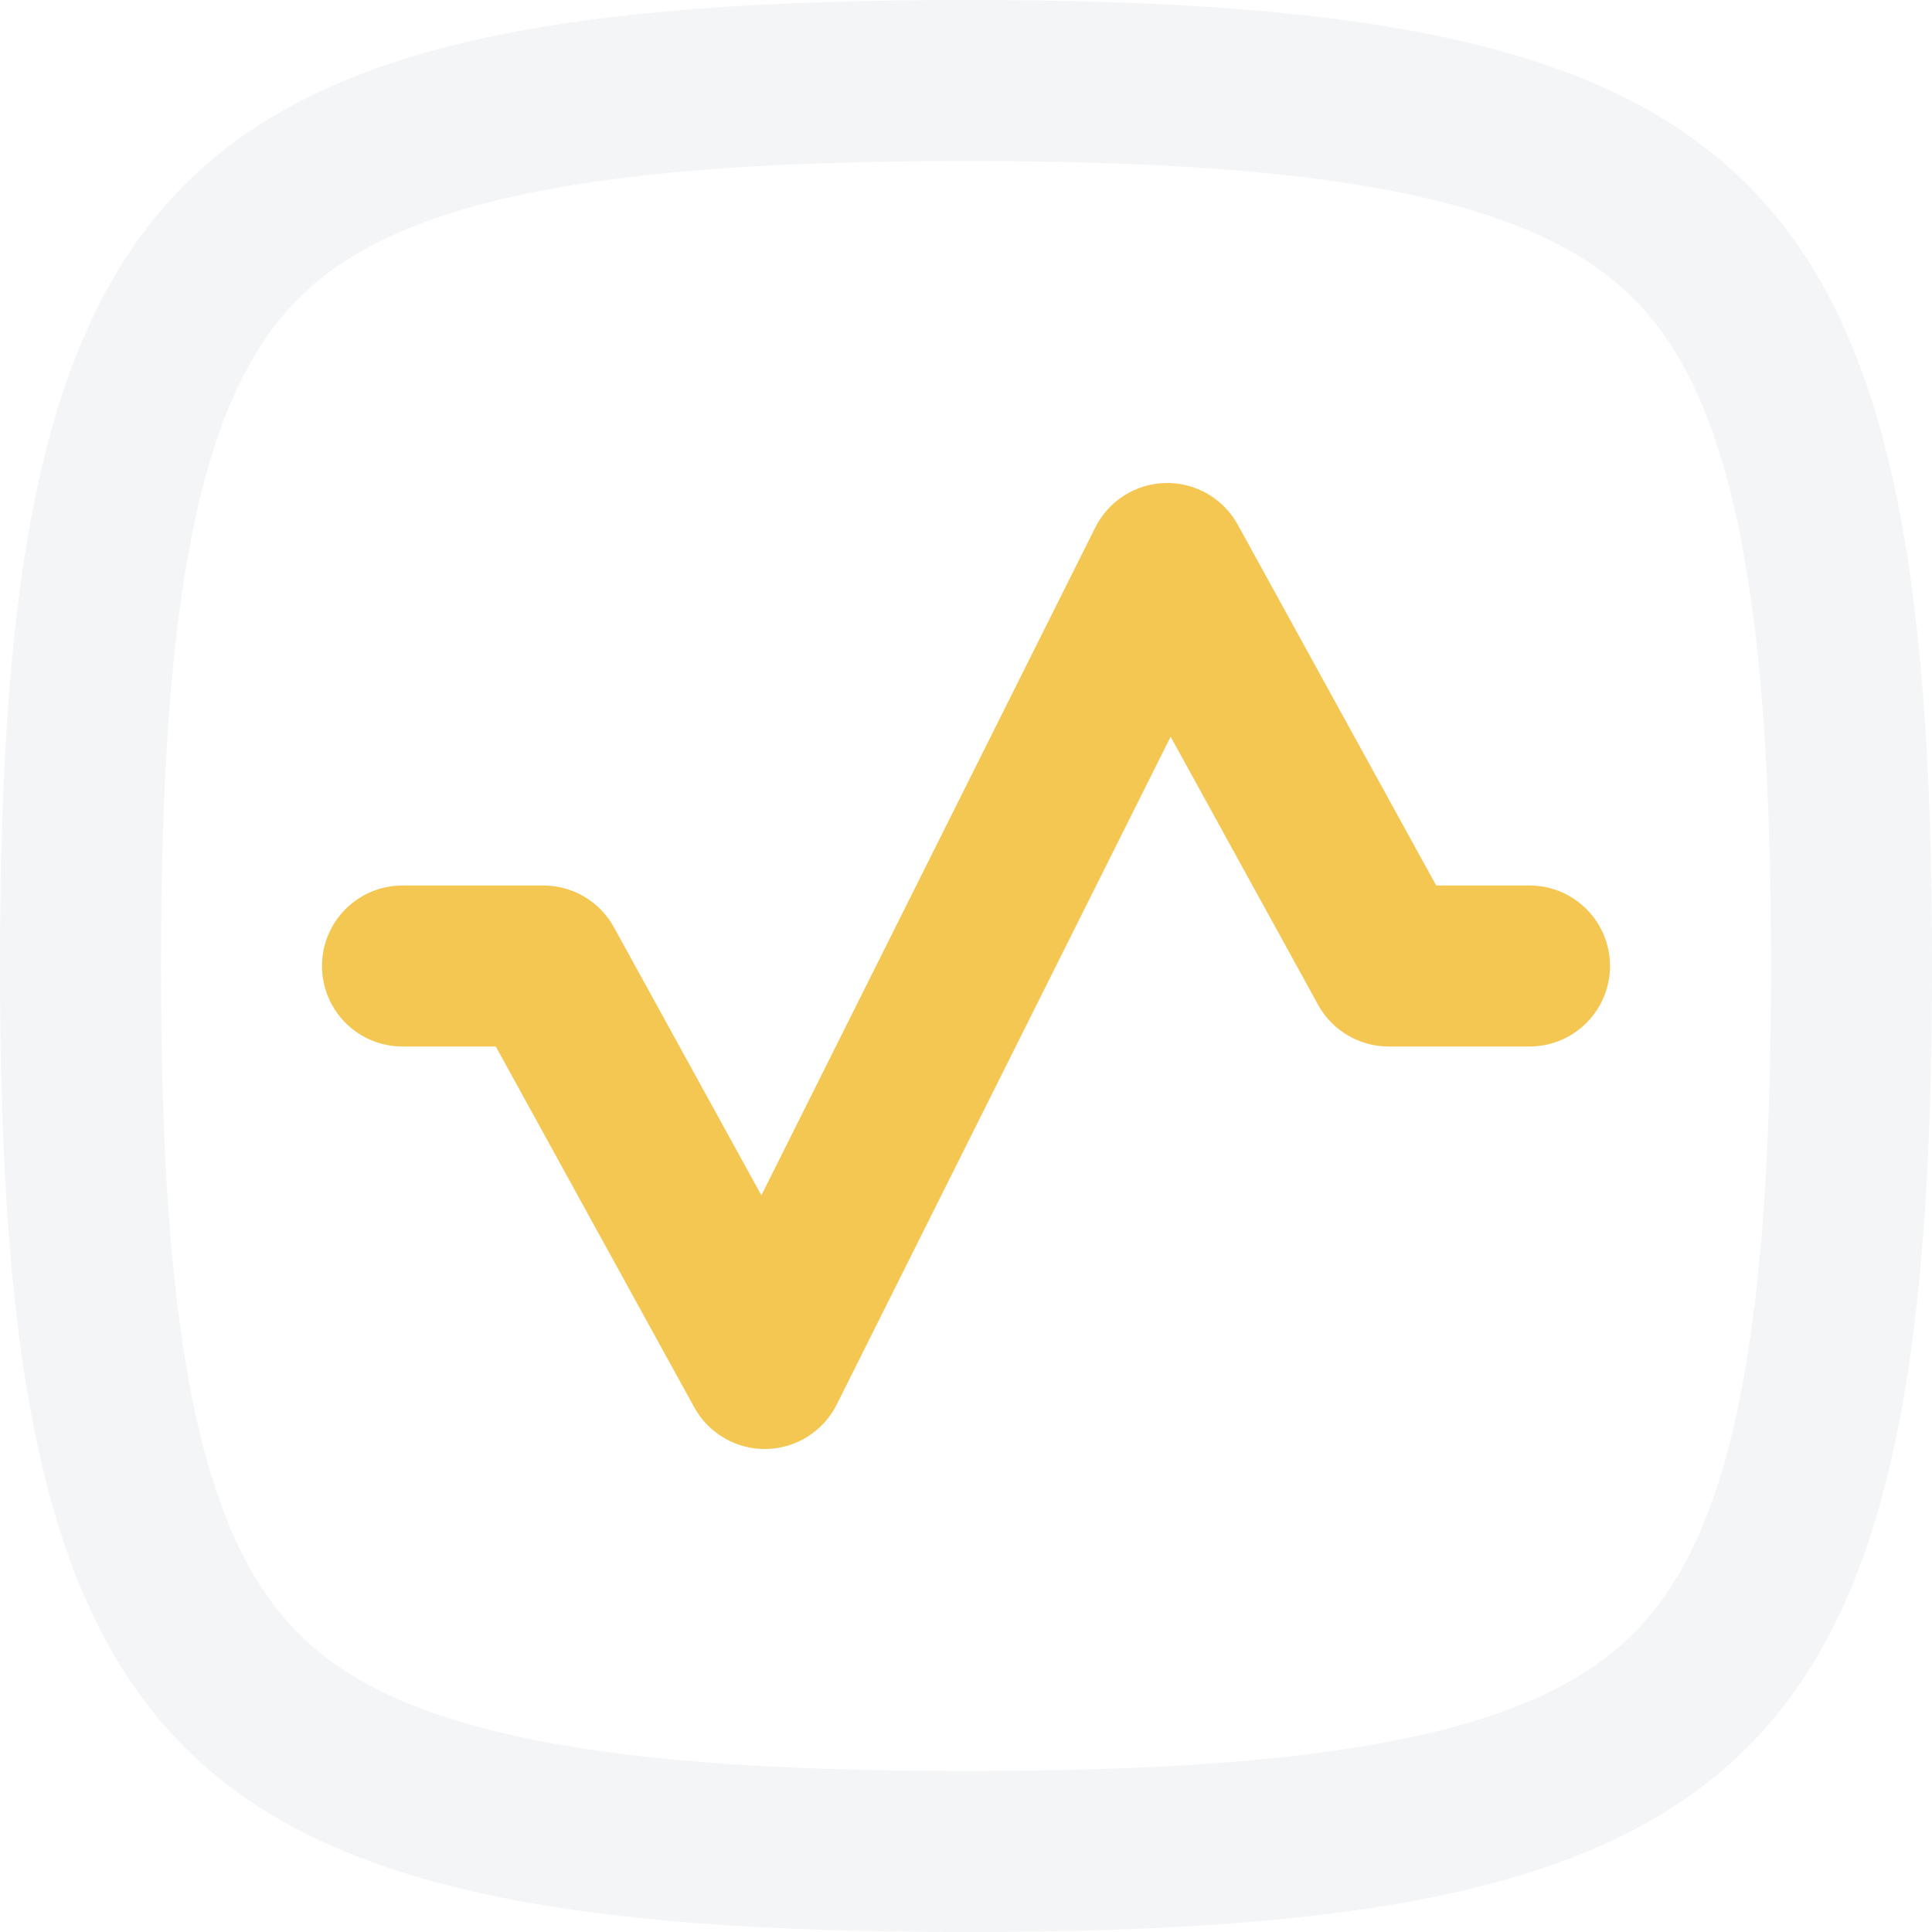 <svg width="48" height="48" viewBox="0 0 48 48" fill="none" xmlns="http://www.w3.org/2000/svg">
<path d="M30.752 13.036C30.394 12.385 29.704 11.986 28.961 12C28.218 12.015 27.544 12.441 27.211 13.106L18.916 29.697L15.252 23.036C14.901 22.397 14.229 22 13.5 22H10C8.895 22 8 22.895 8 24C8 25.105 8.895 26 10 26H12.318L17.248 34.964C17.606 35.615 18.296 36.014 19.039 36C19.782 35.985 20.456 35.559 20.789 34.894L29.084 18.303L32.748 24.964C33.099 25.603 33.771 26 34.5 26H38C39.105 26 40 25.105 40 24C40 22.895 39.105 22 38 22H35.682L30.752 13.036Z" fill="#f4c753"/>
<path fill-rule="evenodd" clip-rule="evenodd" d="M0 24C0 43.764 4.236 48 24 48C43.764 48 48 43.764 48 24C48 4.236 43.764 0 24 0C4.236 0 0 4.236 0 24ZM4 24C4 28.85 4.265 32.474 4.875 35.22C5.476 37.921 6.355 39.522 7.417 40.583C8.478 41.645 10.079 42.524 12.78 43.125C15.526 43.735 19.15 44 24 44C28.85 44 32.474 43.735 35.22 43.125C37.921 42.524 39.522 41.645 40.583 40.583C41.645 39.522 42.524 37.921 43.125 35.22C43.735 32.474 44 28.85 44 24C44 19.15 43.735 15.526 43.125 12.78C42.524 10.079 41.645 8.478 40.583 7.417C39.522 6.355 37.921 5.476 35.22 4.875C32.474 4.265 28.85 4 24 4C19.15 4 15.526 4.265 12.78 4.875C10.079 5.476 8.478 6.355 7.417 7.417C6.355 8.478 5.476 10.079 4.875 12.78C4.265 15.526 4 19.15 4 24Z" fill="#CACFD8" fill-opacity="0.2"/>
</svg>
